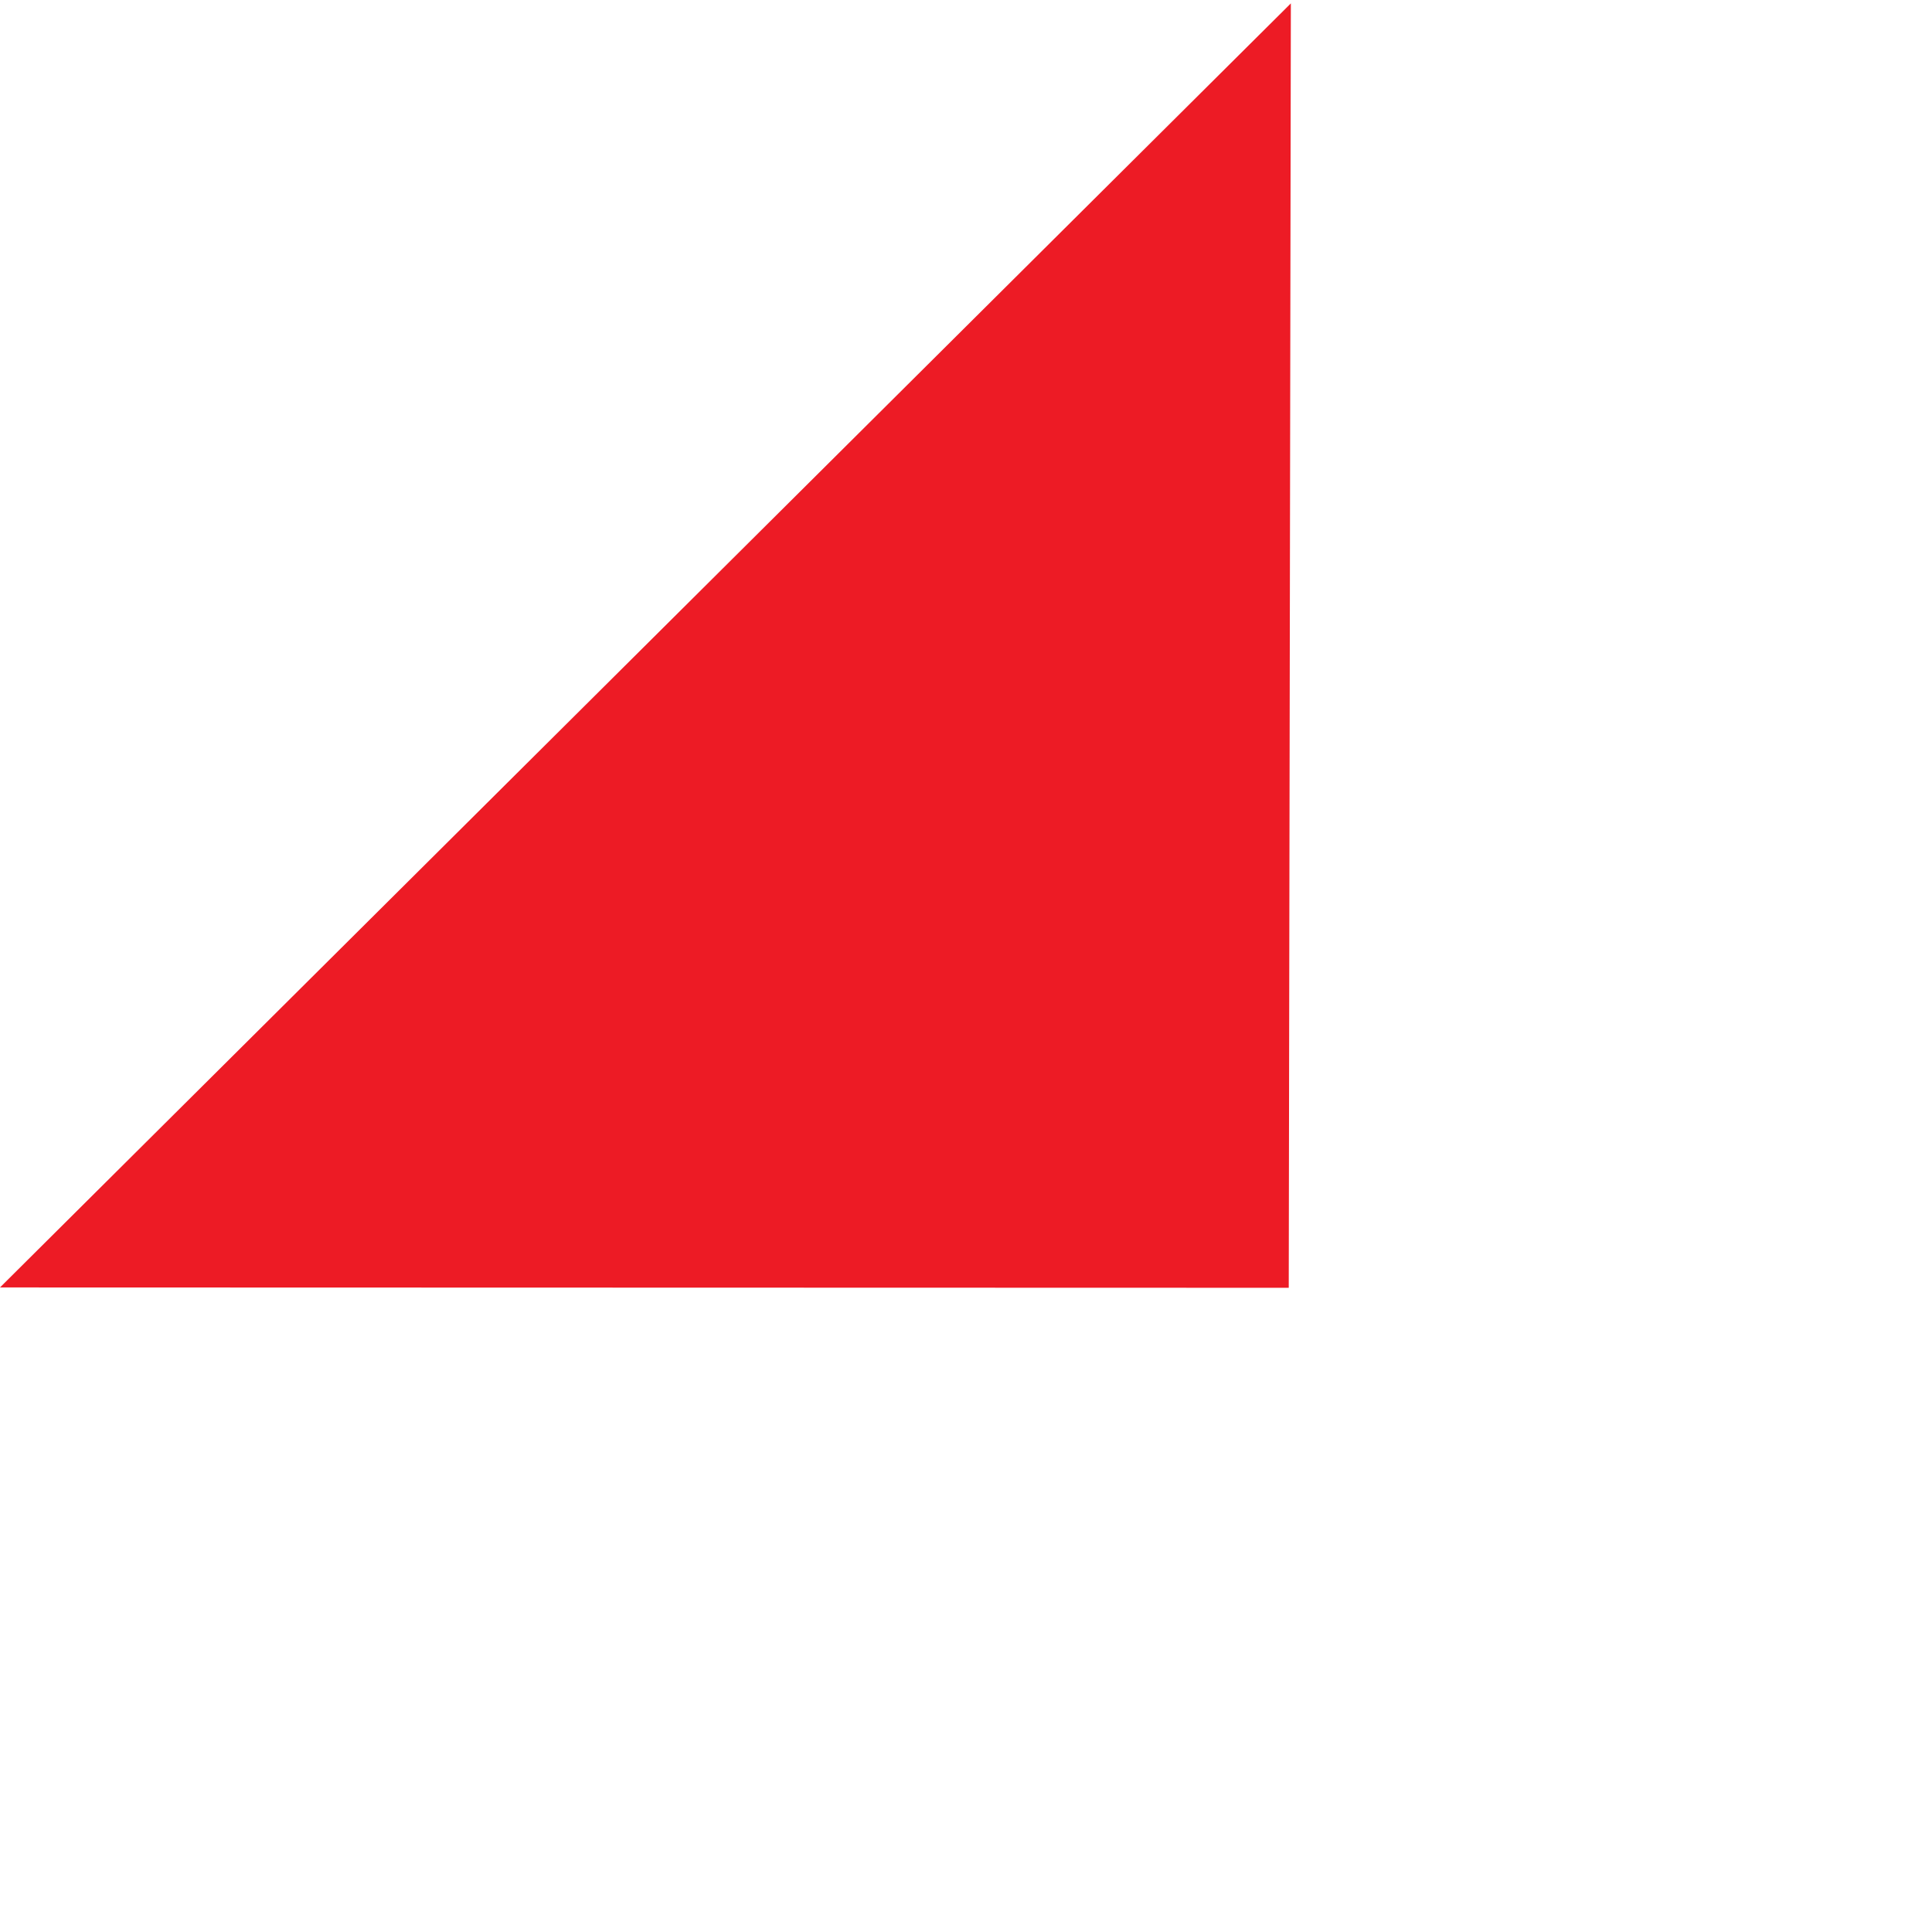 <svg xmlns="http://www.w3.org/2000/svg" width="137.291" height="137.292" viewBox="0 0 137.291 137.292">
  <path id="Path_39" data-name="Path 39" d="M0,64.433l129.385.342L64.645,0Z" transform="translate(137.291 45.802) rotate(135)" fill="#ed1b25"/>
</svg>
